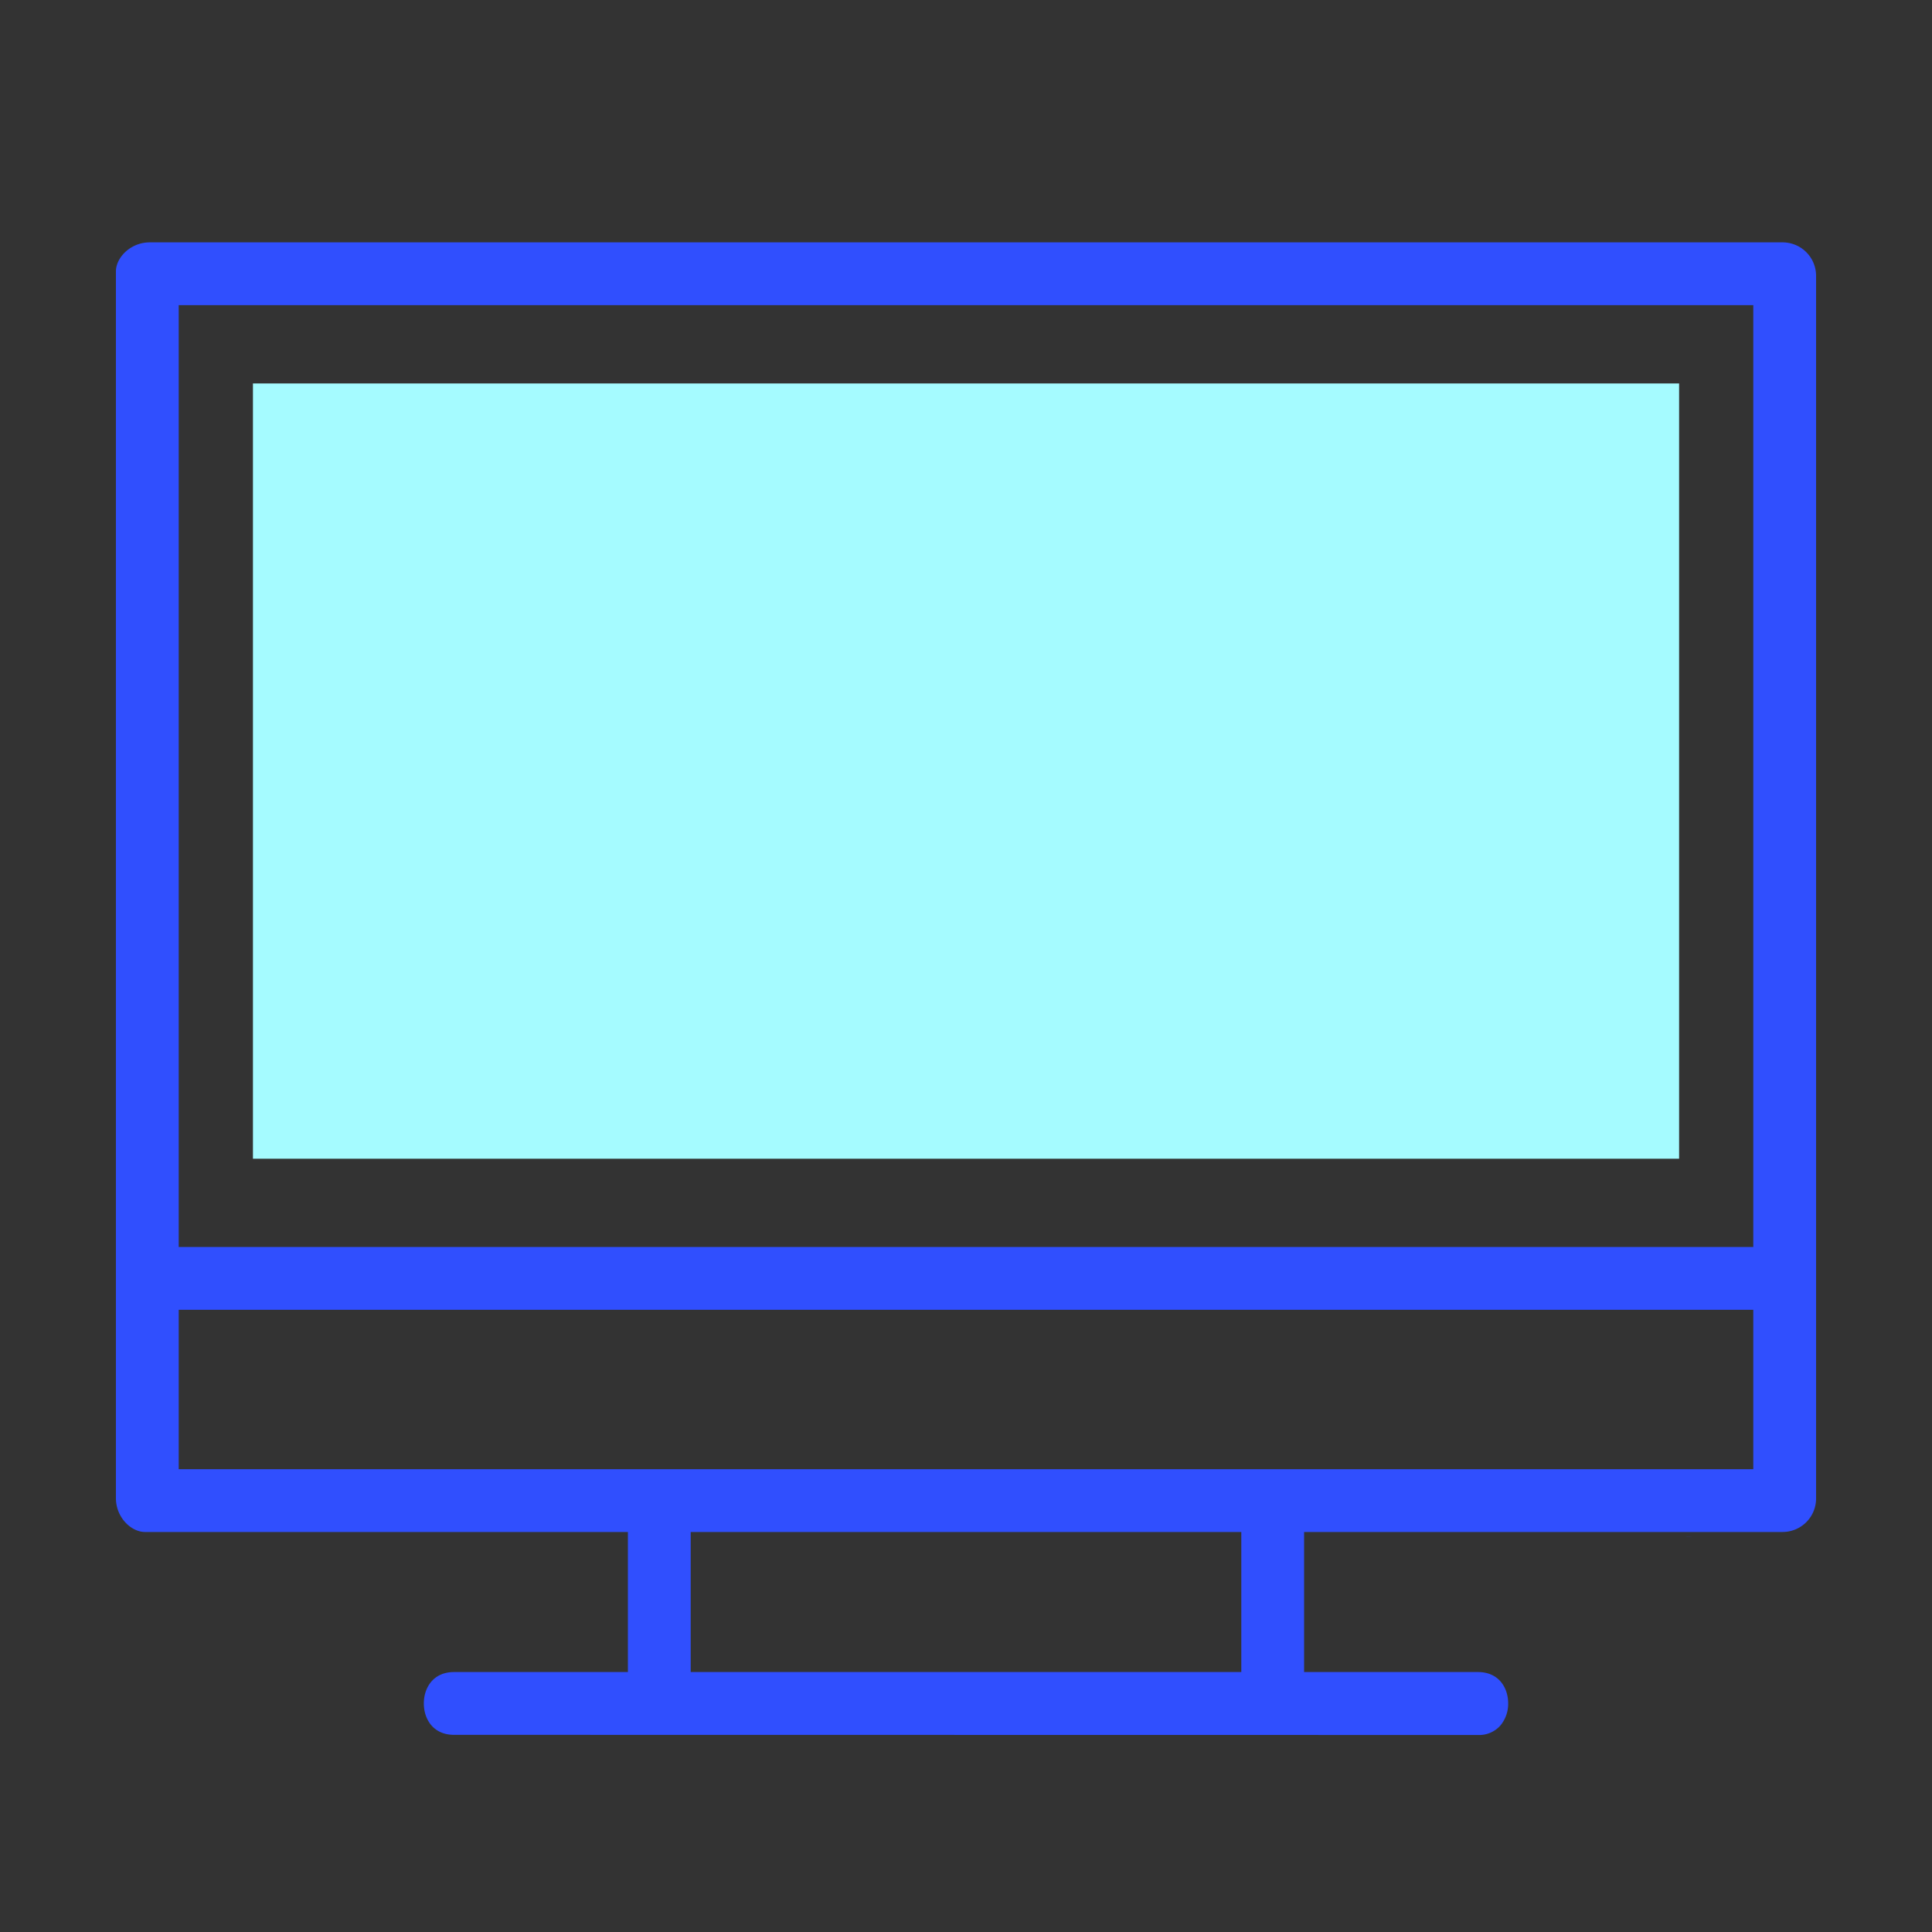 <svg xmlns="http://www.w3.org/2000/svg" viewBox="0 0 400 400"><rect x="0" y="0" width="400" height="400" fill="#333333" stroke="none"/><defs><style>.cls-1{fill:#304ffe;}.cls-2{fill:#a5fbff;}</style></defs><g id="Email"><path class="cls-1" d="M350.27,318.12a9,9,0,0,1-1.18.08h-.16C349.38,318.18,349.83,318.16,350.27,318.12Z"/></g><g id="Computer"><path class="cls-1" d="M94,359.18c-4.32,0-6.25-3.27-6.25-6.5s1.93-6.5,6.25-6.5h36v-29H30c-2.83,0-6-3-6-7v-254c0-2.83,3-6,7-6H369a6.93,6.93,0,0,1,7,7v253a6.93,6.93,0,0,1-7,7H270v29h36c4.32,0,6.25,3.26,6.25,6.5a7,7,0,0,1-1.58,4.53,5.84,5.84,0,0,1-4.67,2Zm49-13H257v-29H143Zm-106-42H363v-33H37Zm0-46H363v-195H37Z"/><rect class="cls-2" x="52.37" y="79.39" width="295.27" height="160.51"/></g></svg>